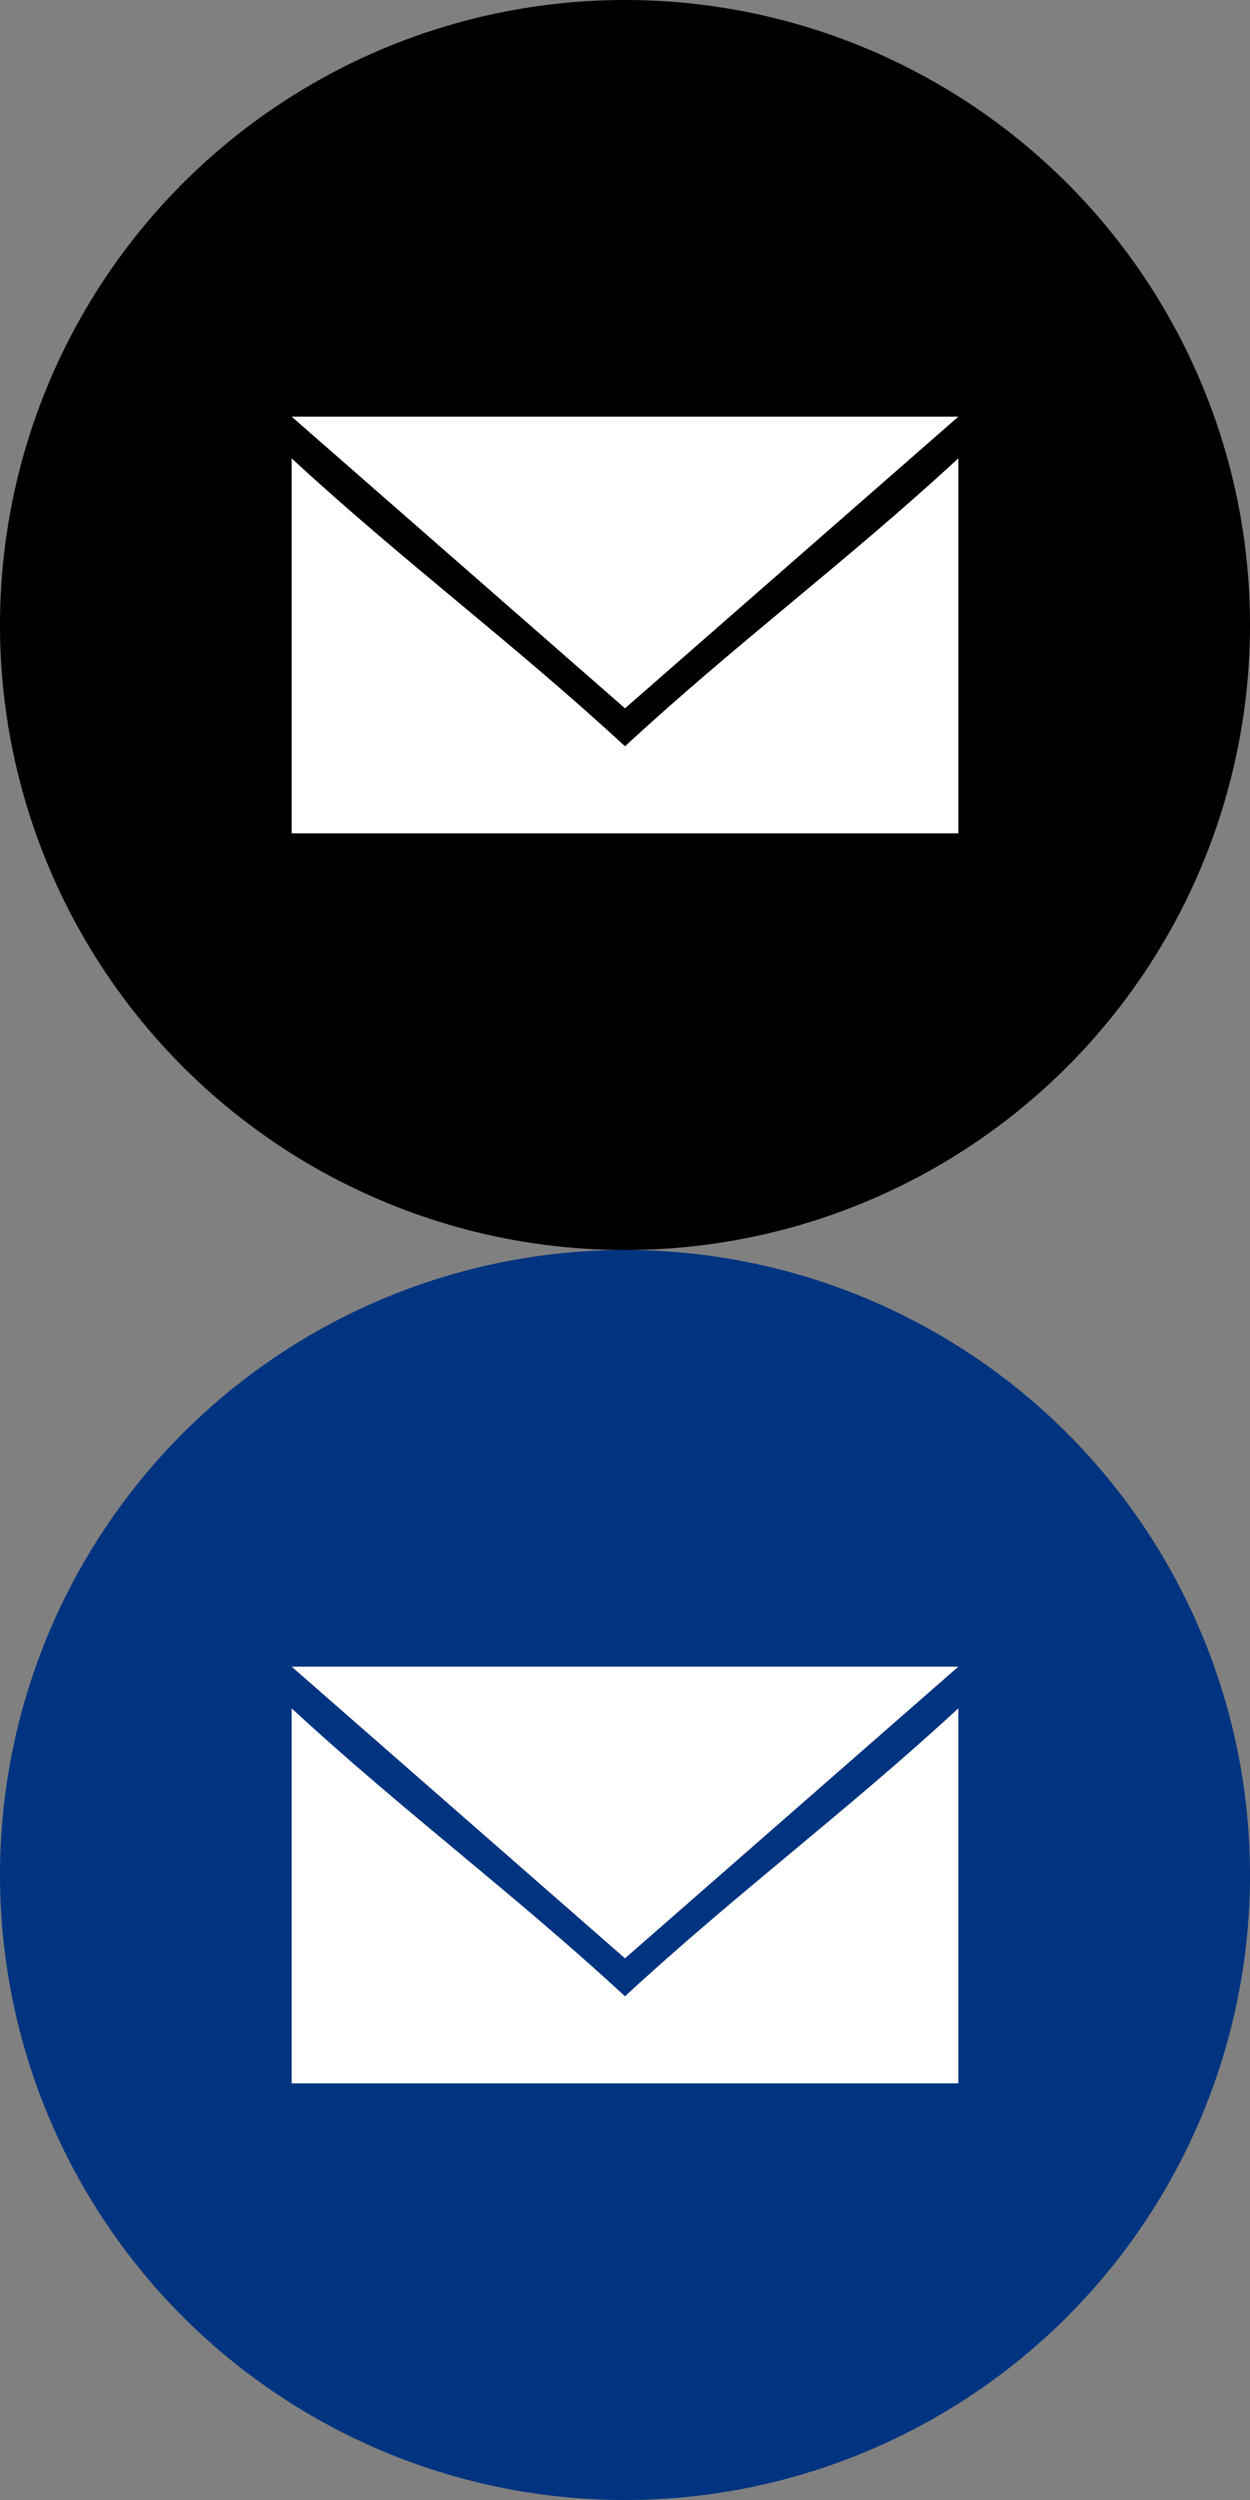 <svg xmlns="http://www.w3.org/2000/svg" width="30" height="60">
    <rect width="100%" height="100%" fill="#808080" stroke="none"/>
    <g fill="none" fill-rule="evenodd">
        <circle cx="15" cy="15" r="15" fill="#000"/>
        <path d="M7 10l8 7 8-7H7zm16 1c-2.667 2.466-5.333 4.444-8 6.911-2.667-2.466-5.333-4.444-8-6.91V20h16v-9z" fill="#FFF" fill-rule="nonzero"/>
    </g>
    <g fill="none" fill-rule="evenodd" transform="translate(0 30)">
        <circle cx="15" cy="15" r="15" fill="#003480"/>
        <path d="M7 10l8 7 8-7H7zm16 1c-2.667 2.466-5.333 4.444-8 6.911-2.667-2.466-5.333-4.444-8-6.91V20h16v-9z" fill="#FFF" fill-rule="nonzero"/>
    </g>
</svg>